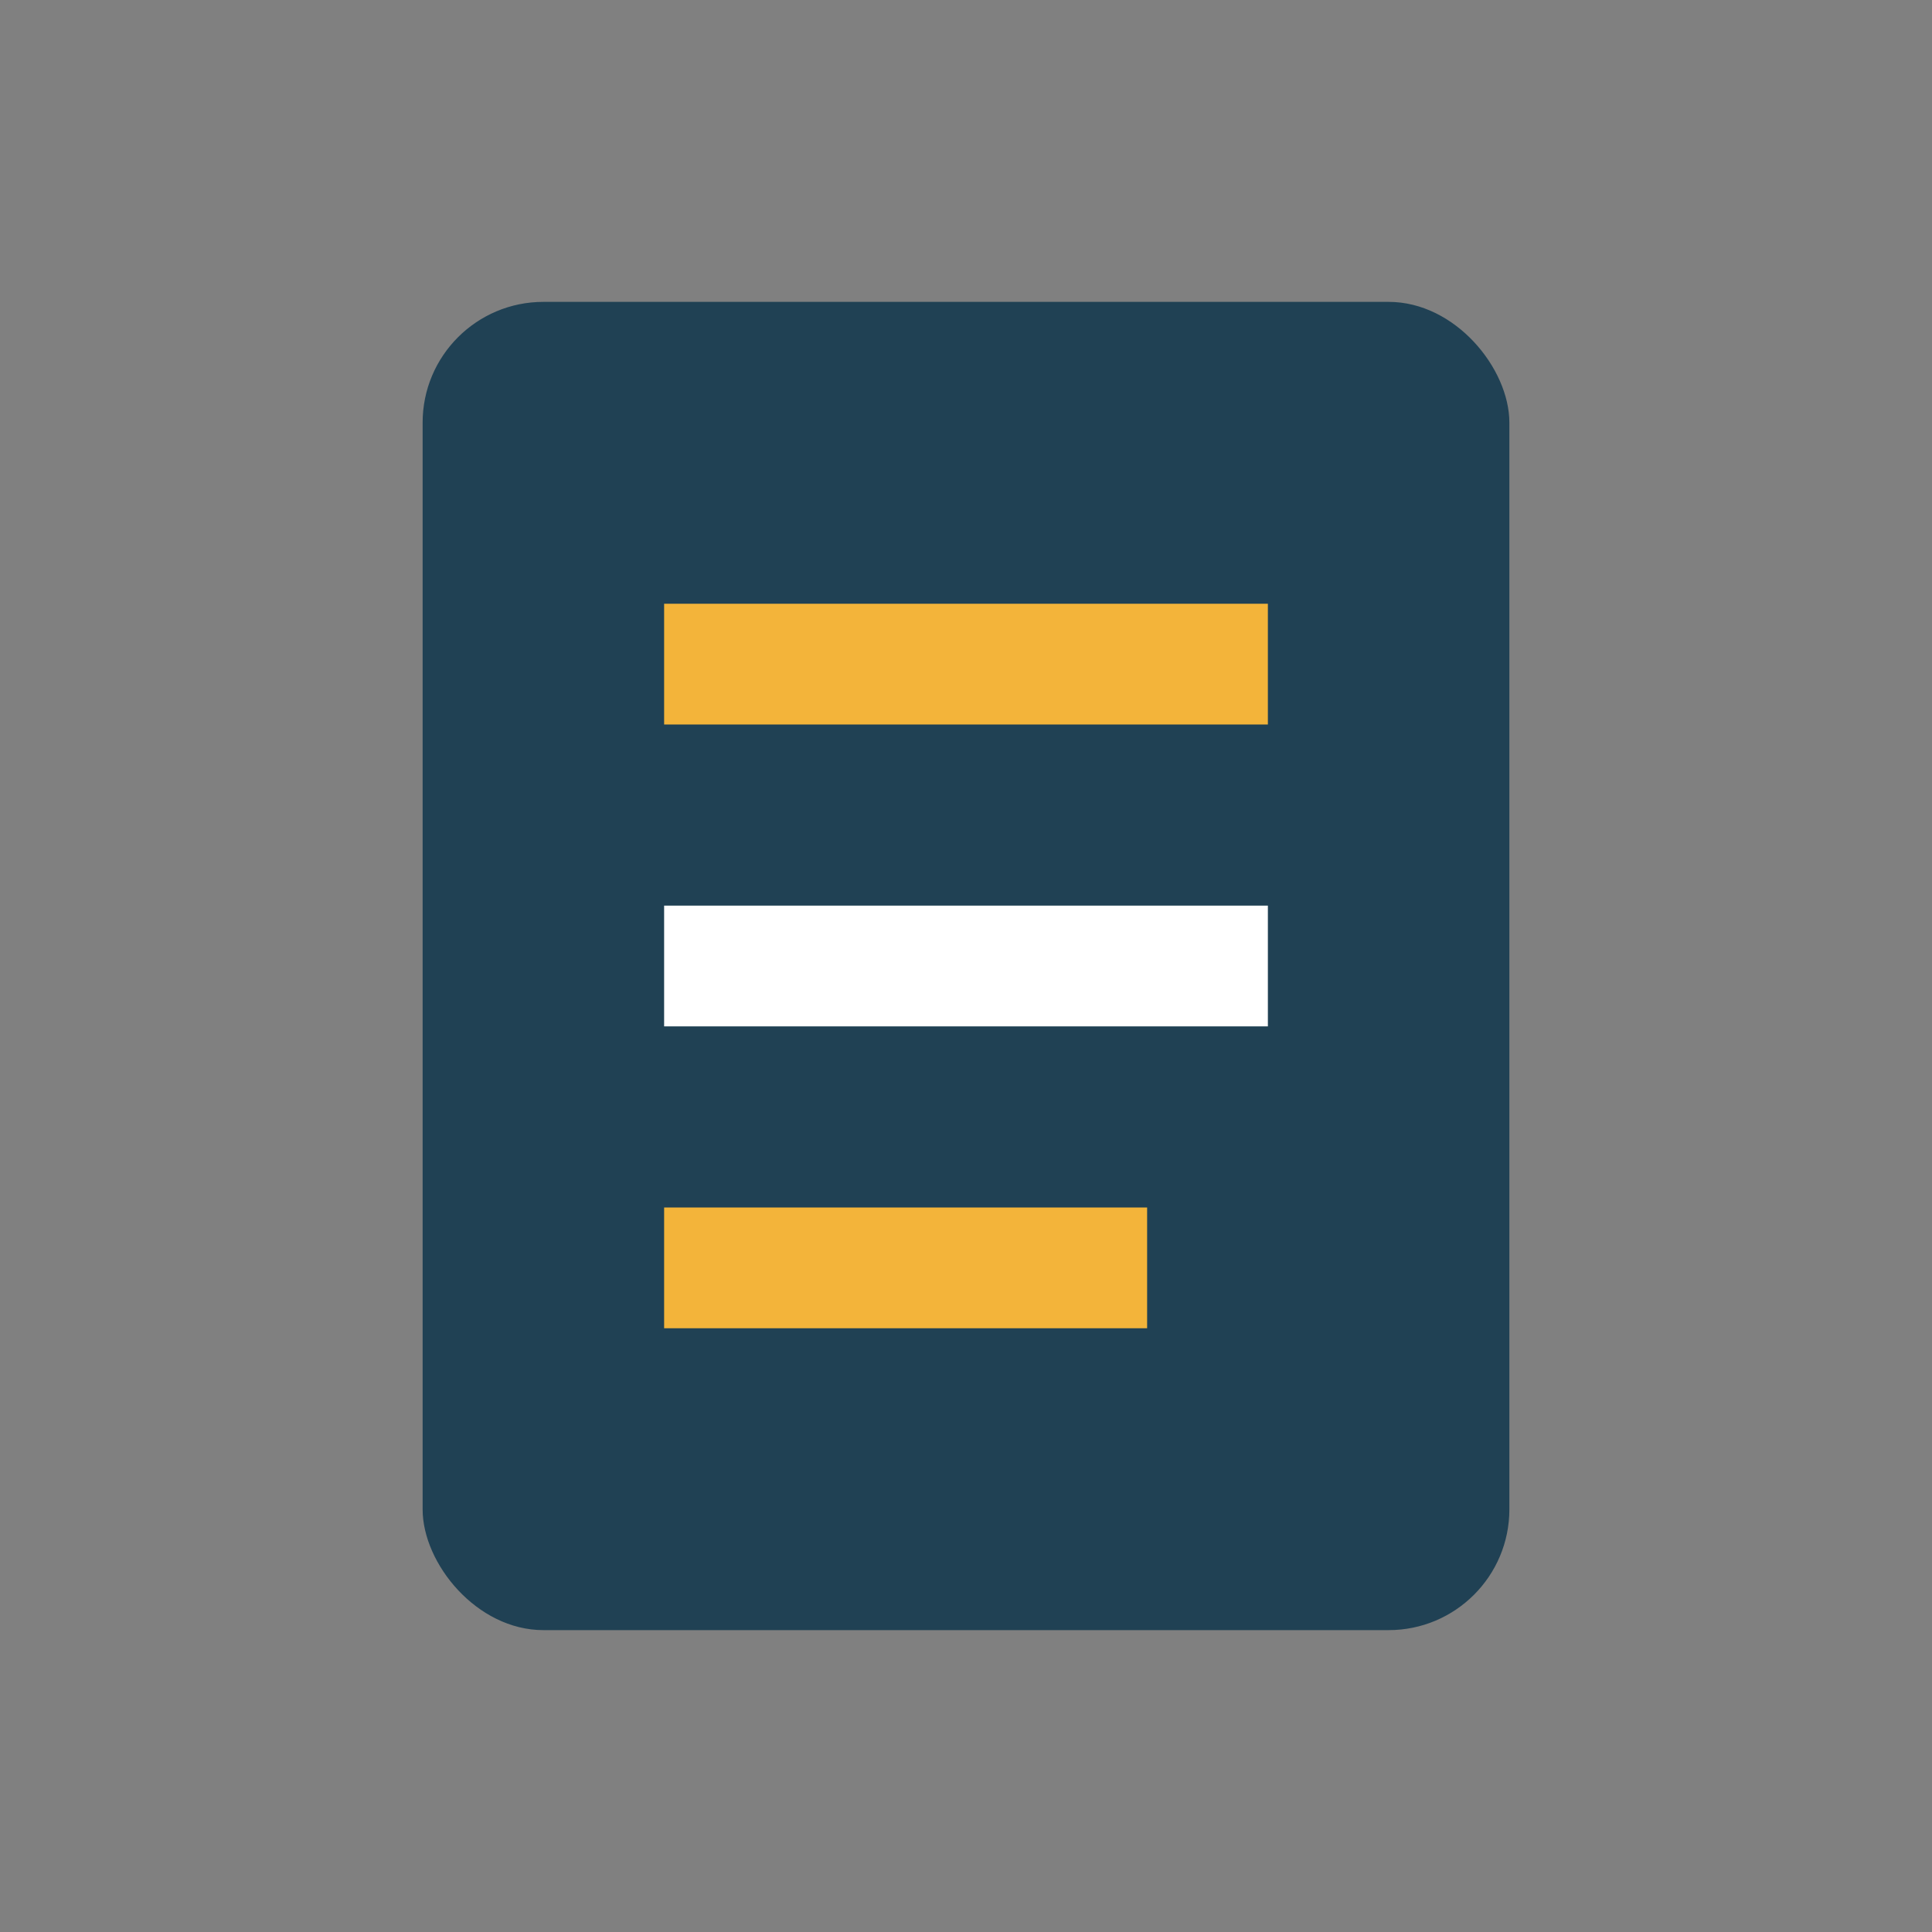 <?xml version="1.0" encoding="UTF-8"?>
<svg xmlns="http://www.w3.org/2000/svg" width="32" height="32" viewBox="0 0 32 32"><rect x="0" y="0" width="32" height="32" fill="#808080" stroke="none"/><rect x="7" y="5" width="18" height="22" rx="2" fill="#204154"/><line x1="11" y1="11" x2="21" y2="11" stroke="#F3B43A" stroke-width="2"/><line x1="11" y1="16" x2="21" y2="16" stroke="#FFF" stroke-width="2"/><line x1="11" y1="21" x2="19" y2="21" stroke="#F3B43A" stroke-width="2"/></svg>
